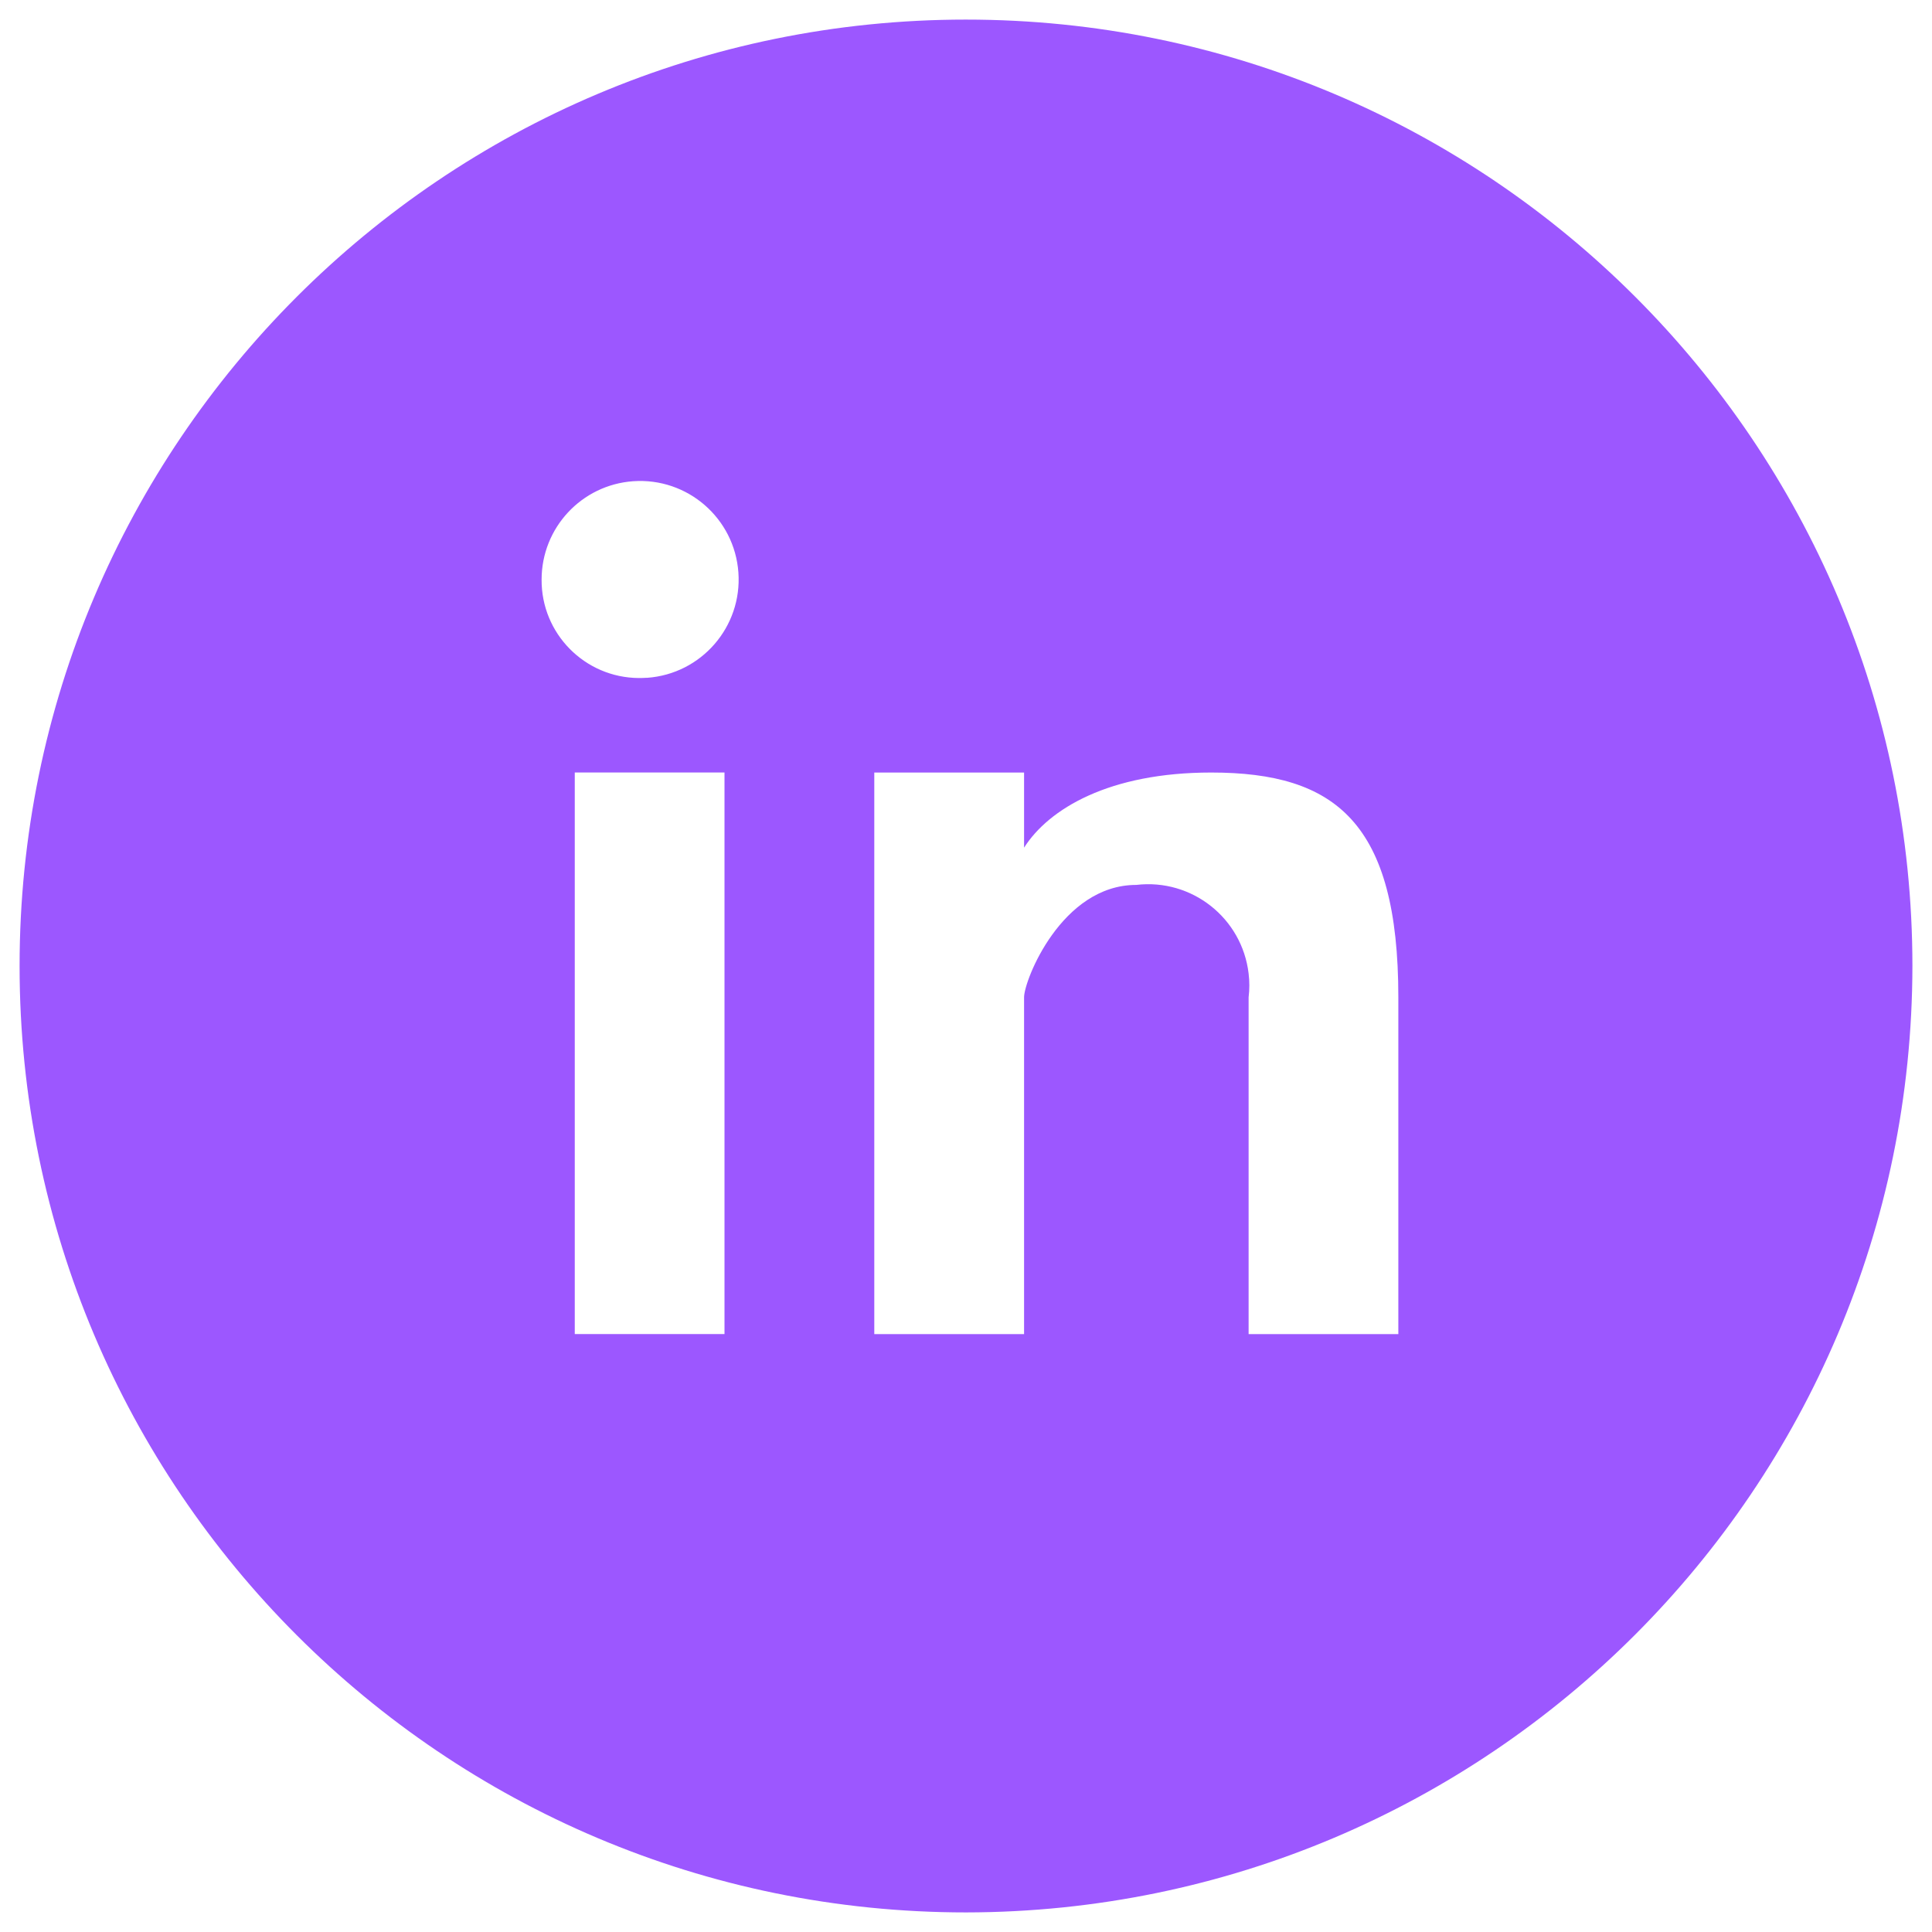 <?xml version="1.0" encoding="UTF-8"?>
<svg id="Layer_1" data-name="Layer 1" xmlns="http://www.w3.org/2000/svg" viewBox="0 0 36 36">
  <defs>
    <style>
      .cls-1 {
        fill: #9c57ff;
      }
    </style>
  </defs>
  <path class="cls-1" d="M17.998.365C8.258.366.364,8.263.365,18.002c.001,9.74,7.897,17.634,17.637,17.633,9.734-.012,17.623-7.901,17.633-17.636h0c0-9.741-7.897-17.635-17.637-17.634ZM13.5,24.858h-2.79v-10.464h2.79v10.464ZM12.059,12.63h-.022c-.045.003-.09.004-.135.004-1.006-.007-1.817-.828-1.81-1.834,0-.964.744-1.764,1.705-1.833,1.012-.072,1.89.689,1.962,1.701.072,1.011-.689,1.89-1.701,1.962ZM26.056,24.859h-2.79v-6.276c.018-.147.018-.296,0-.443-.122-1.034-1.059-1.773-2.093-1.651-1.391,0-2.091,1.777-2.091,2.094v6.276h-2.791v-10.464h2.791v1.4c.463-.726,1.587-1.4,3.487-1.4,2.32,0,3.487.935,3.487,4.188v6.276Z"/>
</svg>